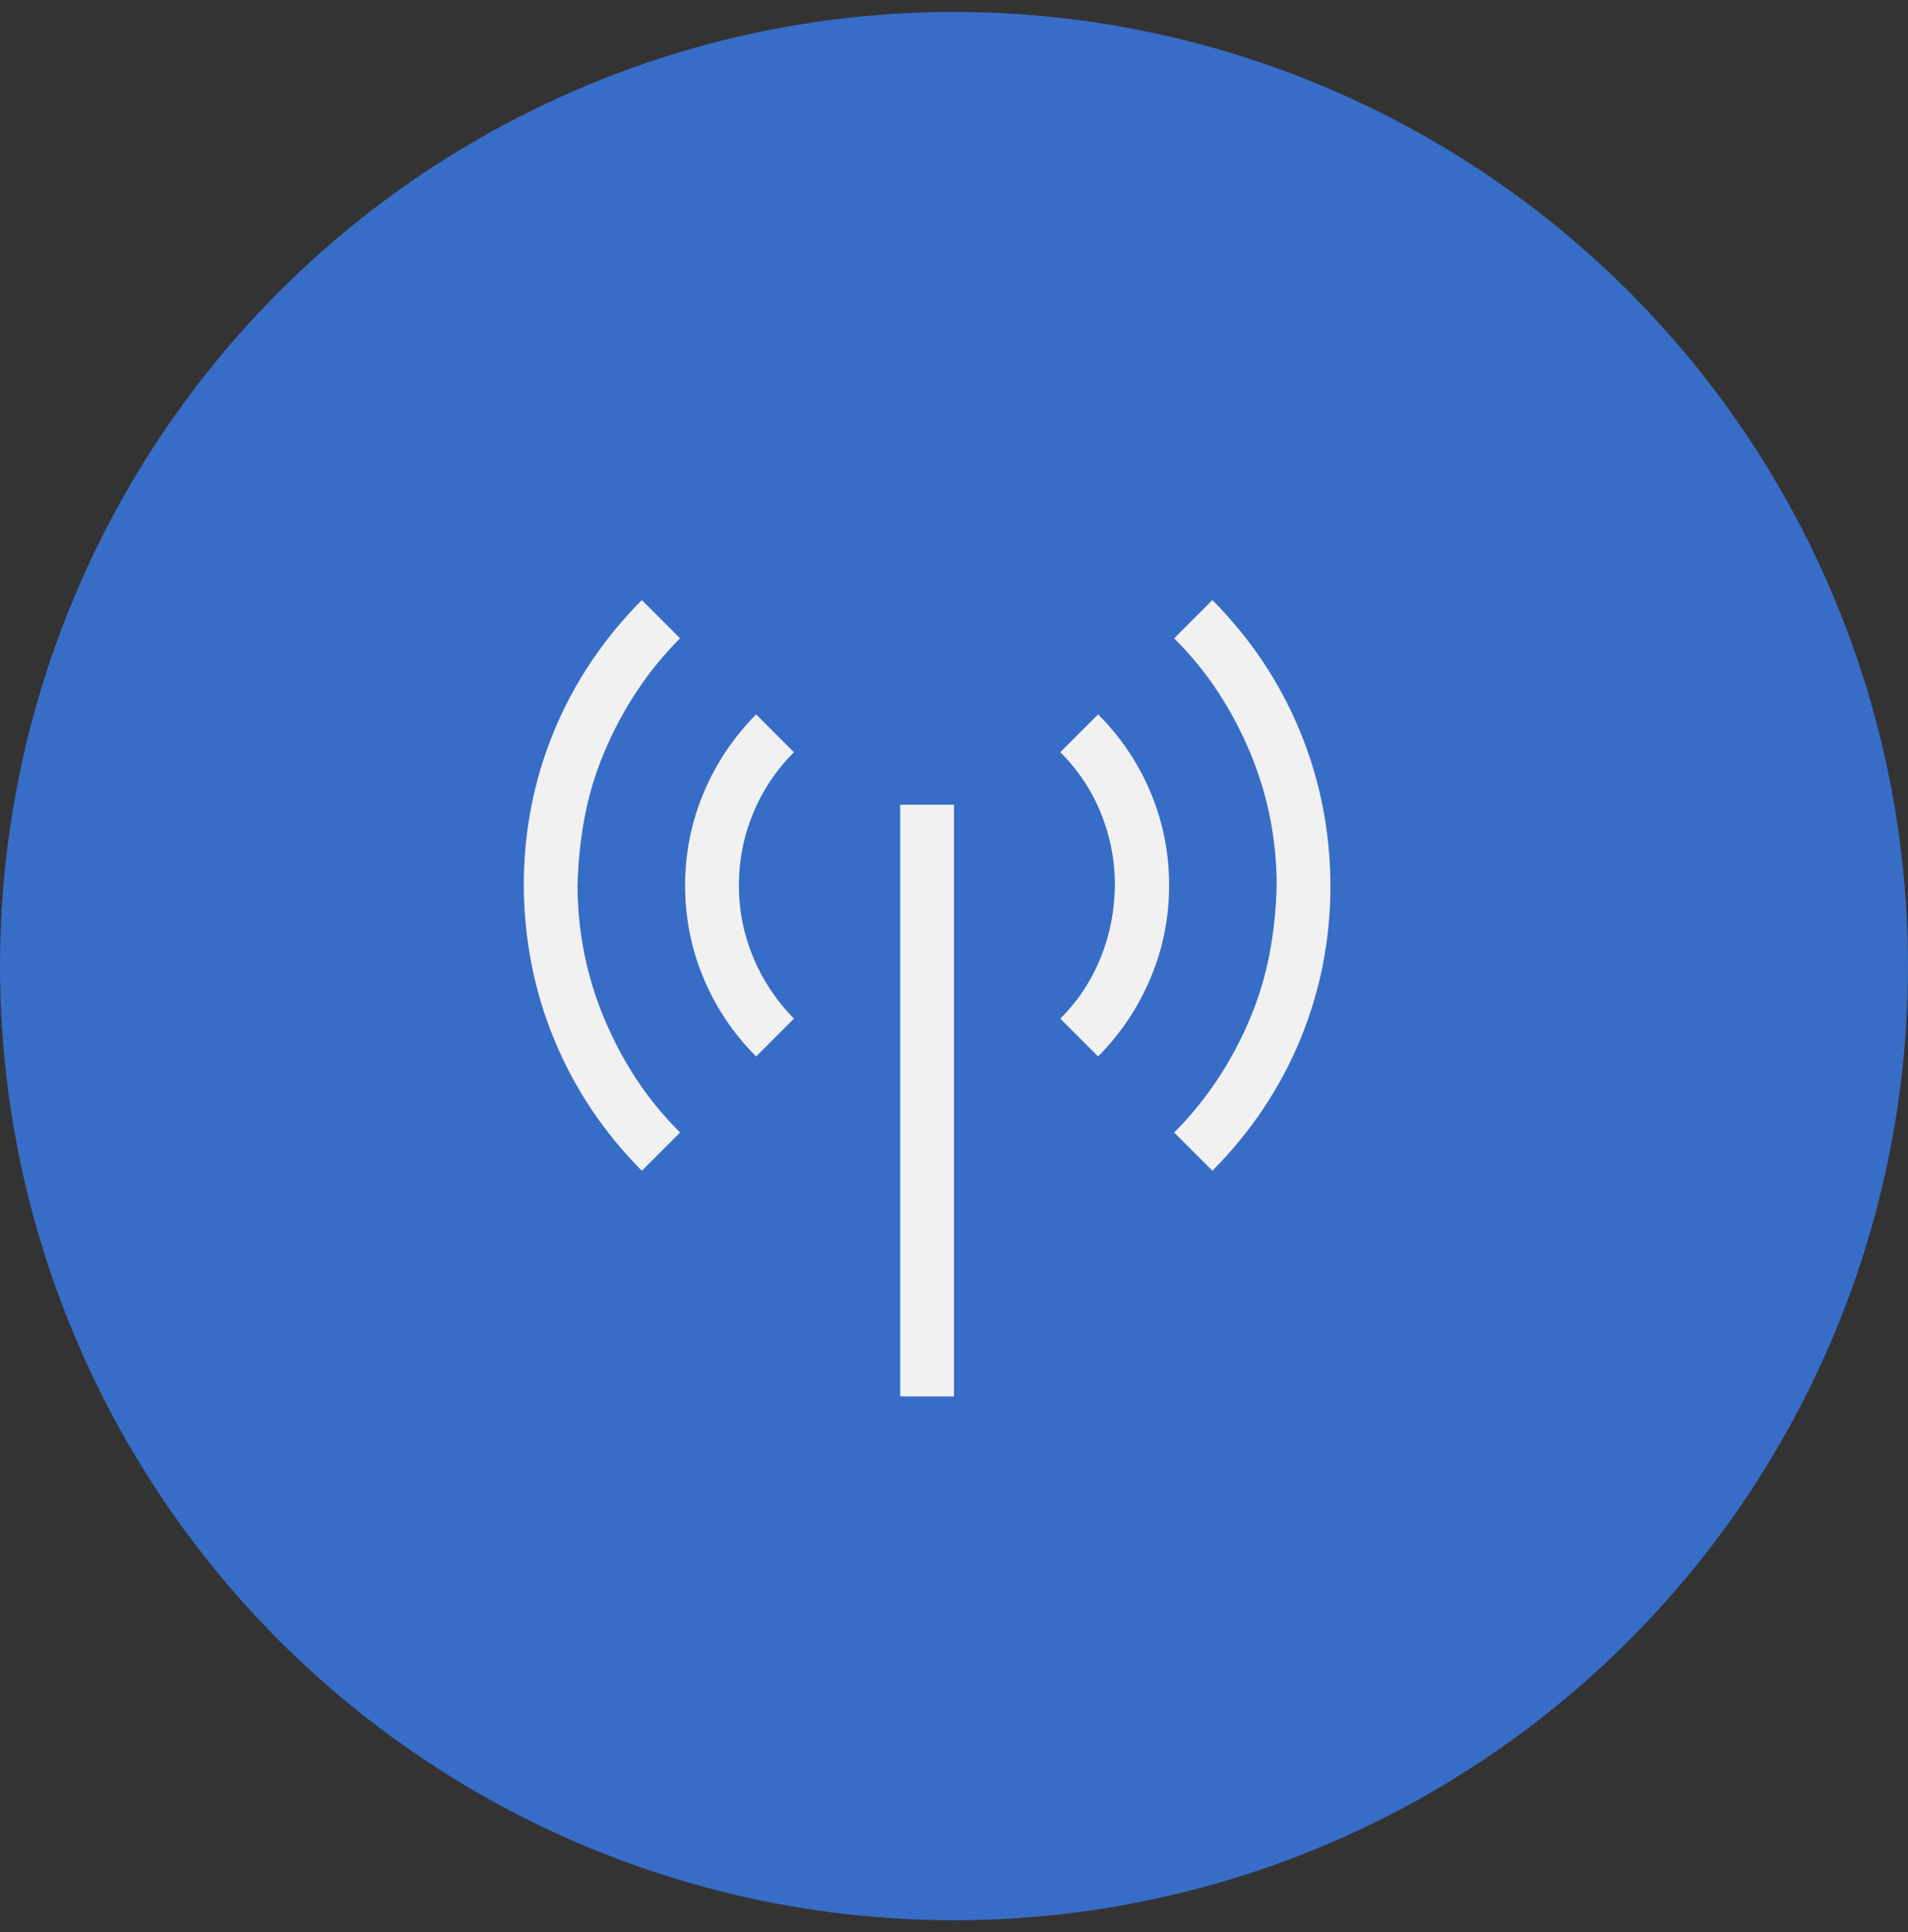 <svg width="80" height="81" viewBox="0 0 80 81" fill="none" xmlns="http://www.w3.org/2000/svg">
<rect x="0" y="0" width="80" height="81" fill="#333333" stroke="none"/>
<circle cx="40" cy="40.5" r="40" fill="#376DC7"/>
<g clip-path="url(#clip0_5_217)">
<path d="M37.745 33.735H40V58.539H37.745V33.735ZM28.514 26.759C27.833 27.441 27.228 28.18 26.7 28.979C26.171 29.778 25.719 30.623 25.343 31.516C24.967 32.408 24.691 33.319 24.515 34.246C24.339 35.174 24.239 36.131 24.216 37.118C24.216 38.081 24.31 39.032 24.498 39.972C24.686 40.911 24.967 41.827 25.343 42.72C25.719 43.612 26.165 44.452 26.682 45.239C27.199 46.026 27.809 46.772 28.514 47.476L26.911 49.079C25.314 47.47 24.092 45.644 23.247 43.601C22.401 41.557 21.973 39.396 21.961 37.118C21.961 34.851 22.384 32.696 23.229 30.652C24.075 28.609 25.302 26.777 26.911 25.156L28.514 26.759ZM50.834 25.156C52.431 26.765 53.653 28.591 54.498 30.635C55.344 32.678 55.773 34.839 55.784 37.118C55.784 39.384 55.361 41.539 54.516 43.583C53.67 45.627 52.443 47.459 50.834 49.079L49.231 47.476C49.912 46.795 50.517 46.055 51.045 45.257C51.574 44.458 52.026 43.612 52.402 42.72C52.778 41.827 53.054 40.917 53.23 39.989C53.406 39.061 53.506 38.104 53.529 37.118C53.529 36.155 53.435 35.203 53.248 34.264C53.06 33.324 52.778 32.408 52.402 31.516C52.026 30.623 51.58 29.783 51.063 28.997C50.546 28.21 49.936 27.464 49.231 26.759L50.834 25.156ZM46.042 29.948C46.994 30.899 47.728 31.991 48.245 33.224C48.761 34.458 49.02 35.755 49.02 37.118C49.02 38.468 48.761 39.76 48.245 40.993C47.728 42.227 46.994 43.325 46.042 44.288L44.457 42.702C45.197 41.962 45.761 41.111 46.148 40.148C46.536 39.185 46.735 38.175 46.747 37.118C46.747 36.072 46.553 35.068 46.166 34.105C45.778 33.142 45.209 32.285 44.457 31.533L46.042 29.948ZM33.288 31.533C32.548 32.273 31.979 33.125 31.579 34.088C31.18 35.051 30.98 36.061 30.98 37.118C30.98 38.163 31.18 39.167 31.579 40.13C31.979 41.093 32.548 41.95 33.288 42.702L31.703 44.288C30.751 43.336 30.017 42.244 29.501 41.011C28.984 39.778 28.726 38.48 28.726 37.118C28.726 35.767 28.984 34.475 29.501 33.242C30.017 32.009 30.751 30.911 31.703 29.948L33.288 31.533Z" fill="#F1F1F1"/>
</g>
<defs>
<clipPath id="clip0_5_217">
<rect width="36.078" height="36.078" fill="white" transform="translate(21.961 22.461)"/>
</clipPath>
</defs>
</svg>
